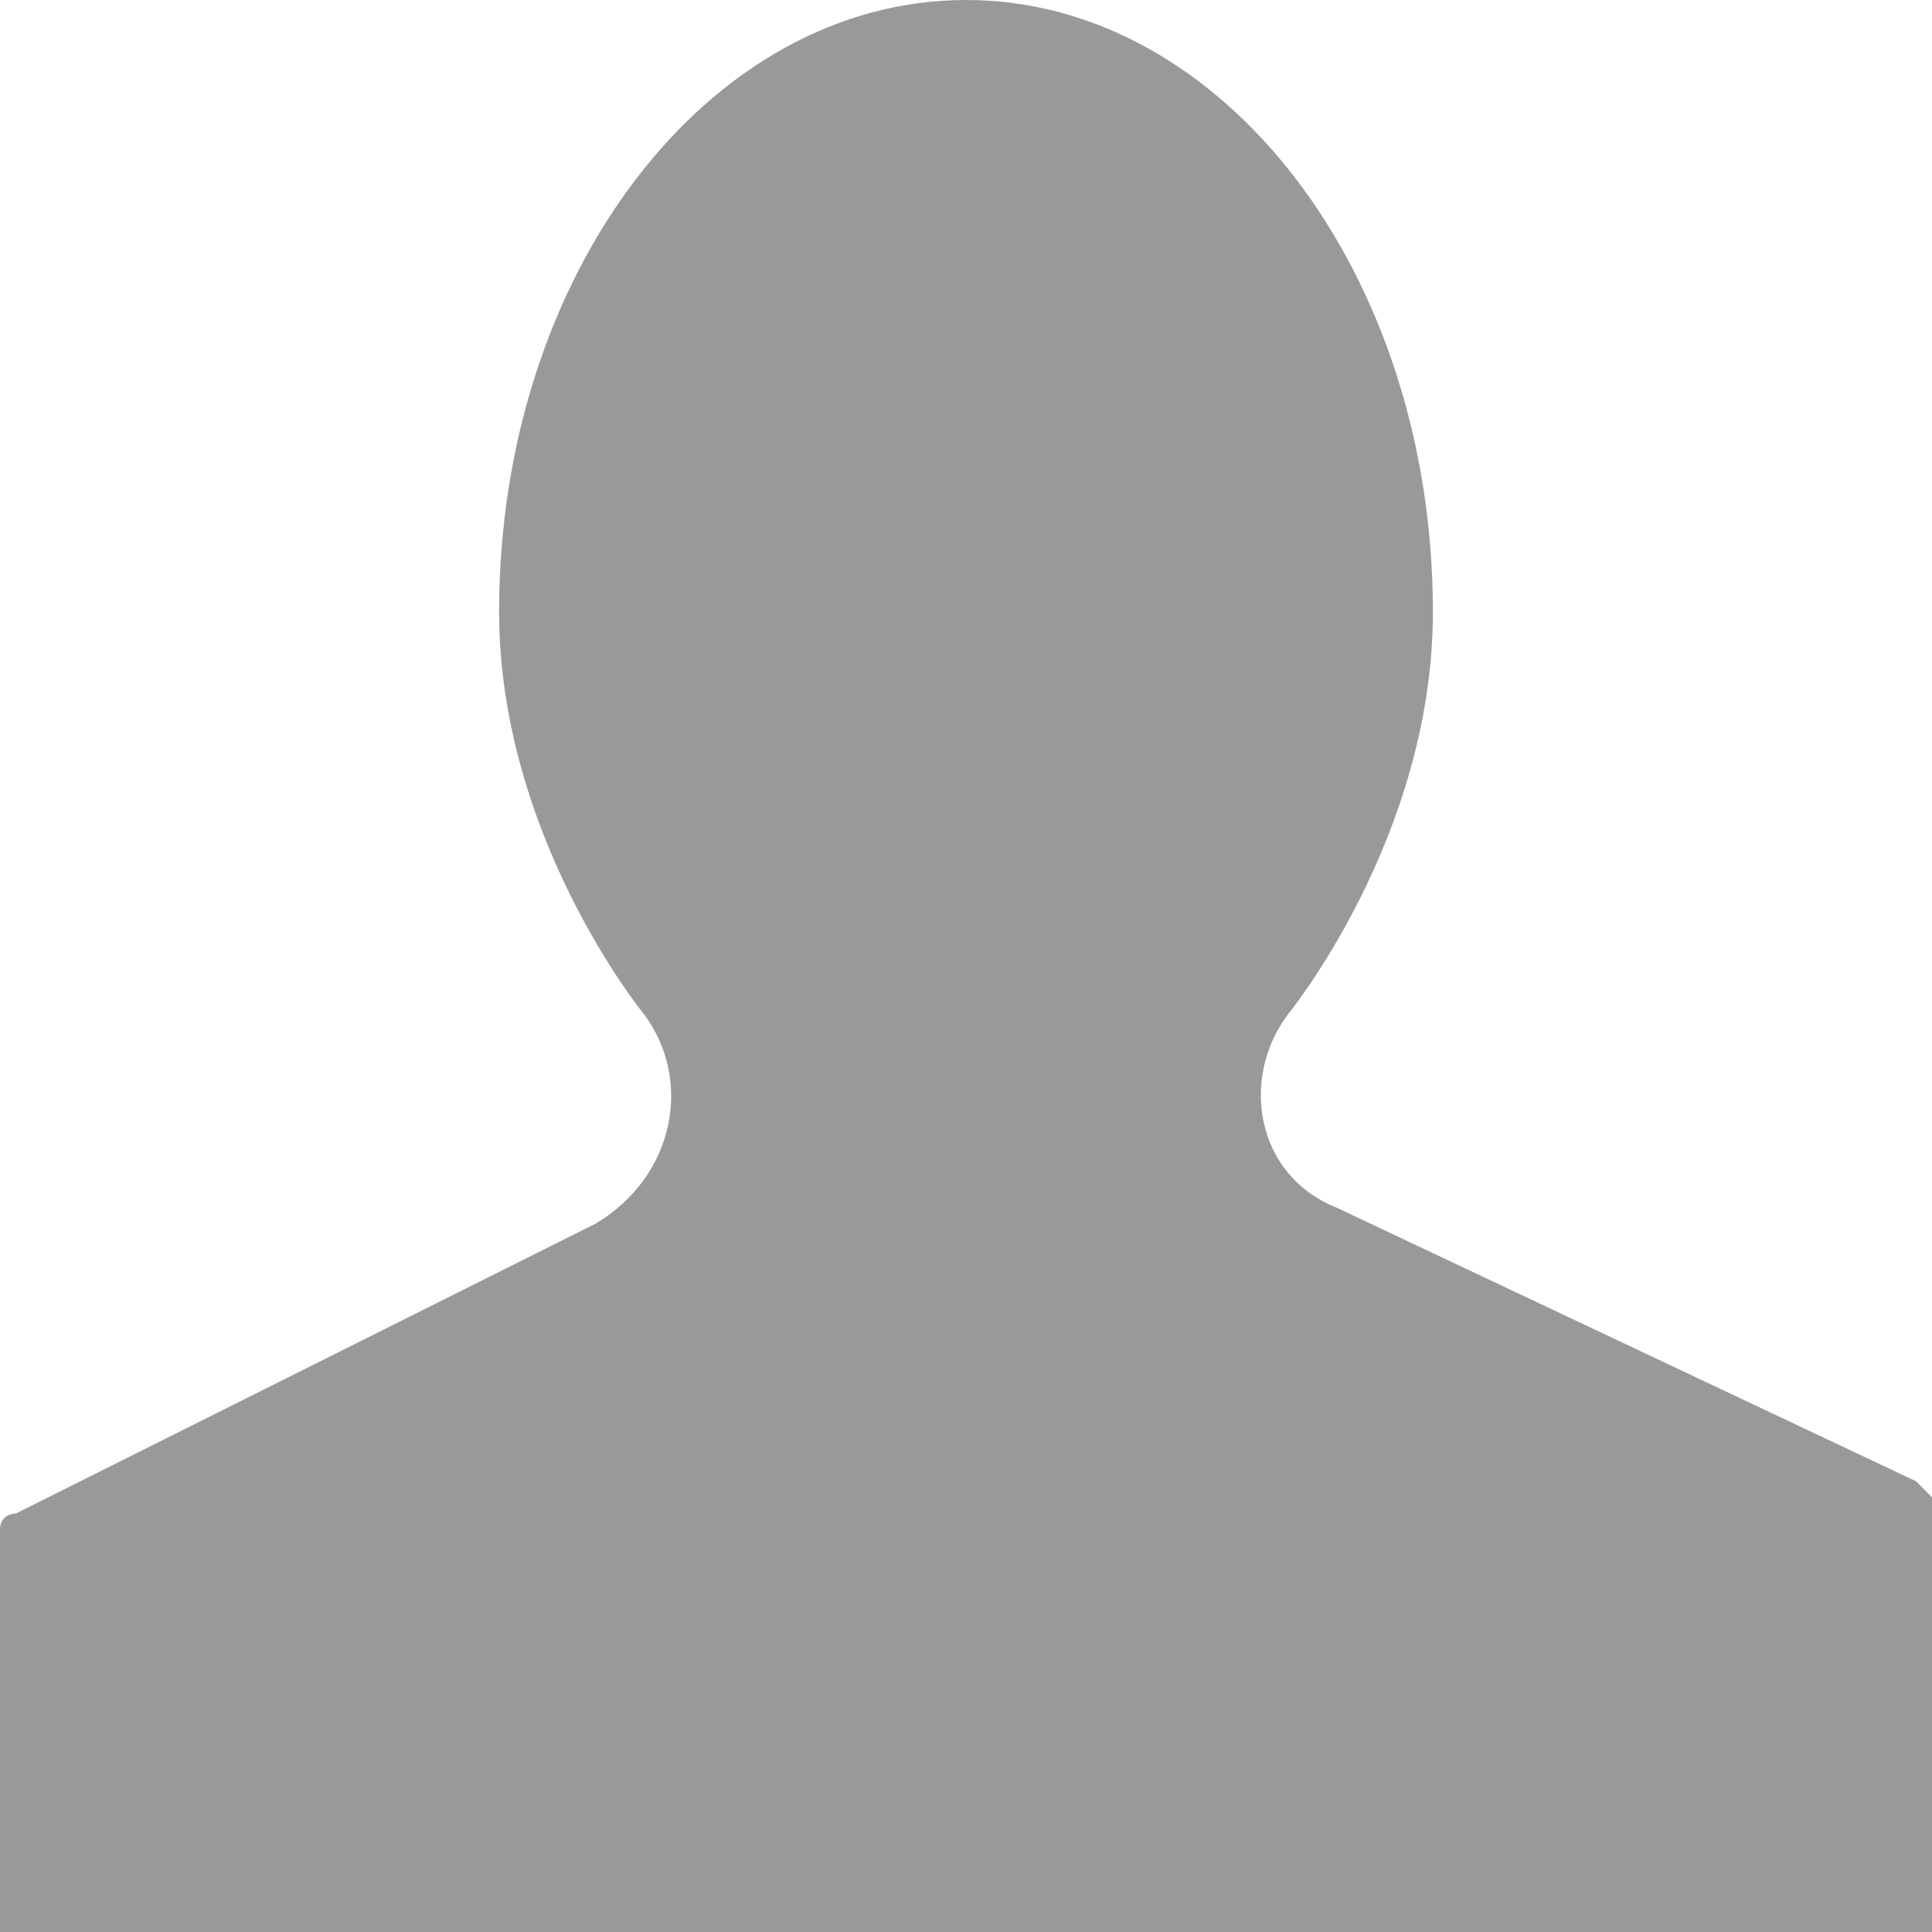<!DOCTYPE svg PUBLIC "-//W3C//DTD SVG 1.1//EN" "http://www.w3.org/Graphics/SVG/1.1/DTD/svg11.dtd"><svg xmlns="http://www.w3.org/2000/svg" width="12" height="12" viewBox="0 0 12 12" preserveAspectRatio="xMinYMid meet" overflow="visible"><path d="M3.7 7.6L.1 9.4s-.1 0-.1.1V12h12V9.3l-.1-.1-3.6-1.7c-.5-.2-.6-.8-.3-1.2 0 0 .9-1.1.9-2.5C8.9 1.7 7.6 0 6 0 4.4 0 3.1 1.7 3.1 3.8c0 1.4.9 2.5.9 2.5.3.4.2 1-.3 1.3z" fill="#999"/></svg>